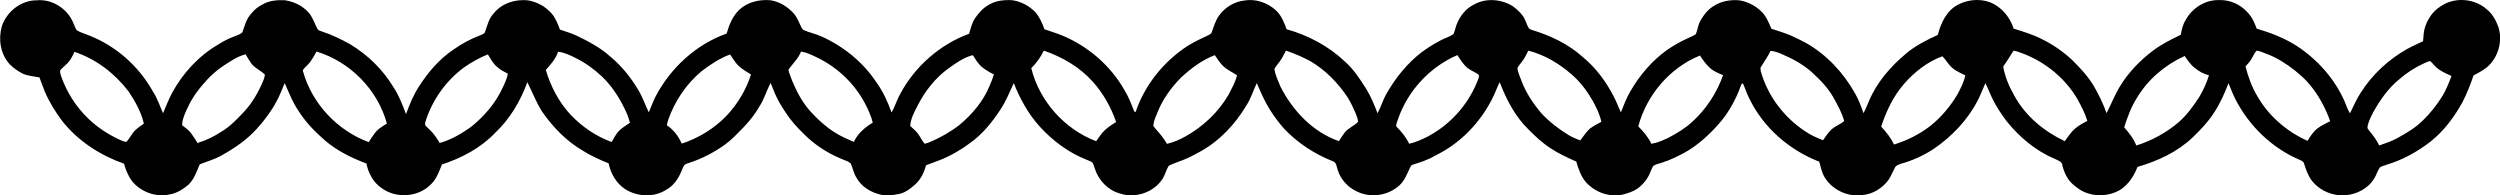 <?xml version="1.0" encoding="UTF-8" standalone="no"?>
<svg id="svg2" xmlns:rdf="http://www.w3.org/1999/02/22-rdf-syntax-ns#" xmlns="http://www.w3.org/2000/svg" height="33.345mm" width="426.62mm" version="1.1" xmlns:cc="http://creativecommons.org/ns#" xmlns:dc="http://purl.org/dc/elements/1.1/" viewBox="0 0 1511.641 118.153">
<g id="layer1" transform="translate(2053 41)">
<path id="path10" d="m-2051.9-25.141c2.928-8.856 11.62-15.695 21.06-15.674 9.315-0.94 18.64 5.064 22.136 13.652 0.716 1.475 1.131 3.114 2.092 4.469 2.376 1.464 5.152 2.103 7.692 3.229 16.187 6.381 29.888 18.591 38.351 33.762 2.677 4.075 4.179 8.736 6.13 13.172 1.803-4.032 3.278-8.211 5.376-12.101 6.485-12.041 16.105-22.486 27.938-29.424 3.076-2.005 6.364-3.649 9.806-4.917 1.633-0.732 3.485-1.164 4.818-2.42 1.142-2.972 1.917-6.113 3.507-8.899 2.196-3.223 4.971-6.173 8.522-7.894 4.026-2.447 8.921-2.89 13.532-2.693 5.622 0.792 11.09 3.409 14.805 7.774 2.295 2.852 3.376 6.397 5.081 9.588 0.454 0.929 1.568 1.109 2.442 1.47 6.037 1.923 11.751 4.731 17.291 7.785 10.576 6.37 19.705 15.209 26.102 25.797 3.398 5.064 5.556 10.806 7.714 16.471 2.136-5.933 4.578-11.795 8.063-17.078 5.414-8.358 12.019-16.138 20.328-21.738 5.141-3.704 10.757-6.714 16.69-8.938 0.951-0.486 2.273-0.721 2.65-1.863 1.415-3.824 2.229-8.096 5.157-11.134 4.108-5.381 10.986-8.107 17.629-8.173 4.332-0.24 8.533 1.399 12.243 3.496 2.83 2.005 5.66 4.343 7.277 7.495 1.251 2.142 2.202 4.452 3.005 6.801 3.218 1.125 6.523 2.071 9.642 3.48 7.424 3.513 14.788 7.408 20.929 12.942 6.72 5.556 12.232 12.445 16.701 19.902 2.682 4.316 4.267 9.183 6.468 13.745 1.371-3.098 2.475-6.31 3.983-9.347 9.074-17.422 24.496-31.702 43.104-38.312 1.437-5.223 3.627-10.429 7.545-14.286 5.021-4.769 12.248-6.463 19.006-5.84 5.589 0.841 10.582 4.108 14.297 8.271 1.923 2.425 2.999 5.381 4.359 8.134 0.35 0.732 0.863 1.437 1.661 1.737 3.371 1.491 7.058 2.174 10.418 3.72 13.363 5.998 25.25 15.575 33.33 27.856 3.999 5.501 6.807 11.729 9.074 18.116 2.152-3.486 3.158-7.534 5.201-11.079 8.861-16.651 23.961-29.976 41.683-36.482 1.005-3.218 1.726-6.599 3.633-9.435 2.234-3.152 4.84-6.233 8.304-8.08 4.141-2.54 9.183-3.054 13.947-2.803 5.397 0.656 10.434 3.387 14.22 7.25 2.557 2.994 4.19 6.643 5.485 10.336 4.015 1.442 8.156 2.6 12.073 4.332 15.007 6.577 27.976 17.902 36.127 32.156 2.639 4.174 4.354 8.828 6.173 13.396 0.202 0 0.612 0.016 0.814 0.021 5.501-16.264 16.886-30.353 31.205-39.722 4.004-2.502 8.271-4.54 12.56-6.517 0.803-0.459 1.885-0.803 2.163-1.803 1.284-3.453 2.278-7.096 4.458-10.128 3.507-4.955 9.172-8.402 15.215-9.107 6.84-1.213 14.04 1.24 19.11 5.878 3.343 3.005 5.004 7.342 6.528 11.478 13.018 3.655 25.321 10.145 35.177 19.47 5.305 4.66 9.222 10.615 12.931 16.564 2.885 4.616 4.939 9.681 6.856 14.761 2.043-3.567 3.108-7.588 5.081-11.194 5.6-9.97 12.882-19.11 22.044-26.037 4.764-3.414 9.779-6.556 15.242-8.741 1.229-0.579 2.557-1.082 3.611-1.988 0.847-1.814 1.125-3.824 1.868-5.676 1.928-5.015 5.468-9.631 10.363-12.03 7.233-4.157 16.701-3.425 23.66 0.978 3.076 2.316 6.13 5.103 7.588 8.779 1.032 1.917 1.284 4.988 3.857 5.529 11.265 3.365 22.153 8.588 30.948 16.498 7.878 6.49 14.04 14.887 18.667 23.945 1.633 3.038 2.721 6.326 4.256 9.413 1.677-4.288 3.294-8.632 5.638-12.614 5.627-9.79 13.128-18.602 22.338-25.201 3.966-2.715 8.173-5.075 12.56-7.053 1.59-0.809 3.327-1.399 4.786-2.464 1.093-2.622 1.289-5.583 2.721-8.08 2.065-3.578 4.709-7.058 8.391-9.096 4.414-2.808 9.823-3.693 14.991-3.267 4.835 0.721 9.402 2.983 12.997 6.288 3.261 2.868 4.889 7.014 6.567 10.921 3.791 1.273 7.659 2.371 11.369 3.917 3.218 1.453 6.419 2.977 9.544 4.66 12.494 7.096 22.617 17.984 29.642 30.457 2.142 3.802 3.748 7.883 5.135 12.019 1.218-2.289 2.152-4.709 3.191-7.08 4.731-11.434 13.057-21.033 22.459-28.9 5.703-4.884 12.489-8.244 19.274-11.347 1.89-7.315 5.436-15.04 12.614-18.465 7.331-3.715 16.936-3.715 23.66 1.322 4.562 3.229 7.883 8.047 9.593 13.346 5.802 1.803 11.691 3.578 17.121 6.364 6.605 3.234 12.713 7.479 18.116 12.478 5.075 4.999 9.997 10.26 13.587 16.466 2.863 5.048 5.414 10.309 7.342 15.794 2.825-5.381 4.971-11.106 8.167-16.296 5.13-8.418 12.128-15.619 19.973-21.546 5.157-3.862 10.937-6.747 16.728-9.539 0.568-3.108 1.273-6.277 2.988-8.981 3.895-7.096 11.62-12.144 19.847-12.002 6.605-0.355 13.232 2.502 17.586 7.463 2.655 2.71 4.212 6.261 5.49 9.795 8.522 2.497 16.908 5.736 24.409 10.56 12.325 8.145 22.562 19.585 28.632 33.112 1.044 2.546 1.923 5.184 3.387 7.545 2.103-4.305 3.999-8.741 6.66-12.745 6.955-10.855 16.679-19.853 27.9-26.168 3.119-1.704 6.397-3.13 9.62-4.671 0.251-3.016 0.317-6.091 1.328-8.97 1.71-4.835 4.753-9.358 9.205-12.062 8.194-5.851 20.399-5.004 27.911 1.655 3.414 2.677 5.556 6.578 7.053 10.582 2.852 8.593-0.021 18.695-6.9 24.556-2.53 1.95-5.31 3.469-8.102 4.966-1.836 5.419-3.922 10.768-6.534 15.87-4.999 9.123-11.33 17.684-19.547 24.158-7.938 6.108-16.848 11.057-26.474 13.909-1.382 0.666-3.125 0.699-4.212 1.847-1.284 1.929-1.912 4.201-3.087 6.184-4.294 7.353-13.308 11.128-21.59 10.396-6.222-0.623-12.232-3.693-16.154-8.582-2.349-3.092-3.693-6.741-4.813-10.413-0.246-1.333-1.579-1.901-2.66-2.371-16.722-7.086-30.538-20.432-38.815-36.532-1.644-3.179-2.841-6.55-4.272-9.823-2.371 6.282-5.152 12.456-8.883 18.055-3.573 5.561-8.216 10.331-12.953 14.903-9.255 8.725-21.066 14.16-33.177 17.64-2.081 5.529-5.54 10.757-10.576 13.98-6.599 3.769-15.056 4.299-21.945 1.032-2.431-1.06-4.507-2.77-6.501-4.441-3.327-2.835-5.179-6.955-6.348-11.068 0.021-2.721-2.666-3.376-4.556-4.31-11.5-4.829-21.339-13.073-29.129-22.715-3.234-4.359-6.332-8.839-8.665-13.745-1.53-3.087-2.715-6.31-4.239-9.391-1.53 3.458-2.857 7.009-4.583 10.38-6.152 11.964-15.734 21.929-26.785 29.484-6.015 3.901-12.603 6.916-19.503 8.856-1.382 0.524-3.119 0.852-3.797 2.327-1.339 2.469-2.36 5.119-3.912 7.468-3.78 5.157-9.757 8.796-16.203 9.205-8.779 1.131-17.963-3.311-22.508-10.899-1.677-2.879-2.322-6.162-3.185-9.315-18.088-6.987-33.767-20.563-42.235-38.11-1.584-2.961-2.518-6.195-3.901-9.238-0.197 0.071-0.585 0.213-0.776 0.284-0.748 1.48-1.185 3.087-1.819 4.616-2.857 6.883-6.67 13.406-11.532 19.066-6.151 7.015-13.111 13.483-21.322 18.012-4.267 2.273-8.621 4.409-13.232 5.867-1.863 0.716-3.944 0.912-5.561 2.098-0.89 1.399-1.377 2.999-2.087 4.491-1.568 3.748-4.327 6.927-7.599 9.293-2.518 1.715-5.501 2.644-8.391 3.442-8.129 1.939-16.968-1.185-22.519-7.293-3.098-3.606-4.66-8.113-5.944-12.592-5.31-2.376-10.648-4.769-15.482-8.014-4.922-3.147-9.2-7.168-13.292-11.292-8.206-7.878-13.477-18.203-17.515-28.697-1.431 2.655-2.349 5.54-3.666 8.249-7.359 15.51-19.853 28.736-35.401 36.171-4.201 2.551-8.888 4.032-13.548 5.485-0.885 0.197-1.246 1.087-1.623 1.803-1.776 3.699-3.196 7.736-6.299 10.582-6.709 6.277-17.28 7.905-25.556 3.933-5.485-2.447-9.894-7.124-11.768-12.838-0.814-2.038-0.672-4.933-3.174-5.616-11.052-4.398-21.246-11.052-29.413-19.716-3.185-3.616-6.08-7.501-8.621-11.587-3.158-5.021-5.479-10.484-7.812-15.908-2.18 4.572-3.617 9.506-6.436 13.761-6.758 11.243-16.061 21.18-27.61 27.561-3.464 1.89-6.927 3.824-10.626 5.223-2.857 1.103-5.807 2.032-8.528 3.453-1.606 2.398-2.169 5.332-3.693 7.779-5.316 8.331-16.569 12.139-25.895 8.965-7.222-1.934-12.898-7.976-15.144-14.996-0.432-1.196-0.721-2.447-1.349-3.546-1.032-0.945-2.431-1.317-3.671-1.874-10.937-4.283-20.541-11.527-28.419-20.164-6.845-7.615-11.822-16.684-15.581-26.157-2.486 5.409-4.736 10.986-8.047 15.969-4.955 7.572-10.74 14.783-18.143 20.104-5.682 4.256-11.866 7.856-18.476 10.467-2.781 1.076-5.594 2.054-8.364 3.141-1.175 4.294-3.141 8.484-6.485 11.527-2.786 2.497-5.878 4.96-9.62 5.769-4.223 0.885-8.741 1.475-12.909 0.049-5.255-1.519-10.205-4.769-12.931-9.604-1.754-2.704-2.322-5.905-3.606-8.806-1.06-1.125-2.628-1.524-3.988-2.136-7.823-3.032-15.16-7.37-21.432-12.948-4.136-3.89-8.233-7.861-11.614-12.428-2.895-4.108-5.758-8.282-7.9-12.844-1.339-2.699-2.322-5.545-3.464-8.326-2.426 4.299-3.693 9.167-6.31 13.379-2.83 4.993-6.343 9.582-10.347 13.69-3.518 3.589-6.993 7.271-11.057 10.254-6.528 4.622-13.696 8.397-21.306 10.888-1.054 0.371-2.158 0.666-3.087 1.311-0.907 1.213-1.349 2.688-1.978 4.059-1.814 4.469-4.813 8.719-9.156 11.019-7.359 4.758-17.411 4.223-24.704-0.388-5.414-3.502-8.757-9.408-10.047-15.608-5.43-2.202-10.795-4.627-15.755-7.763-9.894-5.78-18.006-14.215-24.502-23.568-3.573-5.6-5.873-11.866-8.905-17.739-4.157 11.434-10.533 22.186-19.421 30.577-8.763 9.189-20.241 15.269-32.227 19.148-1.606 4.114-3.119 8.495-6.326 11.685-7.577 8.162-21.268 9.183-30.156 2.568-5.048-3.349-7.998-9.03-9.178-14.838-8.948-3.333-17.662-7.632-24.966-13.854-5.84-5.097-11.38-10.642-15.581-17.192-3.819-5.392-6.206-11.571-8.834-17.575-1.595 3.671-2.961 7.452-4.911 10.964-3.163 6.037-7.304 11.505-11.86 16.553-6.031 6.725-13.581 11.904-21.464 16.231-4.119 2.415-8.774 3.633-13.182 5.392-1.825 4.321-3.3 8.965-6.801 12.303-3.229 2.781-7.031 5.13-11.287 5.884-8.353 1.923-17.526-1.497-22.89-8.102-2.311-3.136-3.742-6.758-4.78-10.478-14.368-5.042-27.687-13.641-37.225-25.616-4.163-5.523-7.851-11.44-10.598-17.799-1.18-2.895-2.207-5.856-3.311-8.763-3.42-0.645-6.993-0.879-10.2-2.305-2.901-1.491-5.583-3.42-7.878-5.736-5.572-6.124-6.889-15.111-4.665-22.912m622.46 25.387c4.917 19.913 20.06 36.854 39.208 44.152 1.218-1.726 2.404-3.48 3.742-5.113 2.327-2.693 5.343-4.644 8.358-6.485-3.048-8.889-7.73-17.22-13.986-24.251-7.927-8.948-18.525-15.056-29.735-18.924-1.907 3.944-4.496 7.517-7.588 10.62m150.18-3.977c-1.049 1.486-2.387 2.813-3.169 4.474 0.524 3.622 2.185 6.998 3.535 10.391 7.408 14.728 19.64 27.709 35.466 33.221 1.131-1.83 2.3-3.639 3.622-5.338 2.174-2.688 5.643-3.873 7.992-6.354-0.153-1.847-0.869-3.584-1.541-5.288-1.399-3.251-2.934-6.457-4.78-9.462-5.895-8.85-13.526-16.695-22.764-22.033-4.682-2.464-9.528-4.595-14.537-6.272-1.185 2.267-2.327 4.578-3.824 6.66m150.38-6.627c-1.071 2.065-2.059 4.196-3.431 6.08-1.054 1.492-2.387 2.819-3.169 4.48 0.262 2.677 1.584 5.097 2.426 7.643 2.715 7.244 7.08 13.778 12.068 19.662 4.873 5.228 10.598 9.637 16.712 13.335 2.158 1.224 4.463 2.212 6.801 3.081 1.852-2.415 3.518-5.01 5.753-7.102 2.169-1.601 4.589-2.857 6.96-4.141-0.863-4.54-3.037-8.692-5.179-12.729-3.463-5.955-7.626-11.593-12.898-16.062-7.512-6.534-16.34-11.789-26.042-14.248m146.48 0.083c-1.688 3.595-4.059 6.807-6.102 10.199l0.147 2.103c4.447 15.876 15.4 29.779 29.621 38.078 2.557 1.47 5.294 2.633 8.069 3.699 1.54-2.338 3.147-4.655 5.179-6.605 2.289-1.994 5.283-3.01 7.588-4.993-1.344-5.037-3.966-9.631-6.457-14.155-3.354-6.048-8.282-10.997-13.357-15.597-5.523-4.911-12.155-8.304-18.902-11.166-1.852-0.787-3.808-1.289-5.785-1.562m140.65 9.522c1.082 6.108 3.447 11.92 6.556 17.269 6.621 12.467 18.023 21.89 30.67 27.845 1.95-2.584 3.666-5.397 6.151-7.523 2.224-1.961 4.862-3.349 7.49-4.693-1.388-4.737-3.72-9.129-6.108-13.412-7.222-12.287-18.815-21.781-32.003-27.042-2.174-0.699-4.239-1.792-6.496-2-2.158 3.136-3.988 6.501-6.261 9.555m148.88-2.743c-0.595 0.666-1.786 2.005-2.382 2.671 1.639 6.179 3.753 12.319 7.075 17.821 6.812 12.062 17.853 21.519 30.435 27.19 1.688-2.628 3.311-5.392 5.791-7.37 2.42-1.835 5.19-3.179 7.921-4.529-2.874-8.08-7.015-15.744-12.532-22.322-2.535-3.119-5.643-5.687-8.697-8.244-5.13-4.064-10.697-7.643-16.81-10.003-2.174-0.688-4.223-1.907-6.49-2.027-1.808 2.01-2.611 4.715-4.31 6.812m-1315.1-6.145c-1.229 2.475-2.349 5.103-4.42 7.026-1.344 1.426-2.934 2.617-4.212 4.119-0.295 1.246 0.246 2.497 0.585 3.682 3.409 9.67 9.058 18.575 16.498 25.644 5.616 5.425 12.292 9.691 19.388 12.915 1.136 0.492 2.305 0.967 3.551 1.076 2-2.109 3.152-4.895 5.223-6.933 1.623-1.584 3.507-2.835 5.348-4.13-1.666-7.064-5.266-13.526-9.287-19.498-8.309-10.866-19.645-19.552-32.675-23.901m142.61 6.009c-1.322 1.803-3.212 3.13-4.491 4.977 0.016 0.208 0.055 0.623 0.071 0.83 5.436 19.503 20.765 35.805 39.744 42.781 1.049-1.699 2.081-3.42 3.338-4.977 1.852-2.824 4.868-4.485 7.621-6.271-5.561-20.459-22.289-37.444-42.568-43.53-1.12 2.131-2.316 4.218-3.715 6.19m149.81-6.075c-1.431 4.31-4.474 7.703-7.446 11.024 2.983 9.921 7.878 19.388 14.958 27.02 6.911 7.271 15.417 13.117 24.873 16.537 1.153-1.967 2.196-4.01 3.606-5.802 2.049-2.453 4.846-4.07 7.452-5.845-0.798-2.961-1.852-5.862-3.278-8.582-3.502-7.195-7.971-14.007-13.805-19.525-4.693-4.398-9.97-8.189-15.739-11.03-3.36-1.694-6.834-3.376-10.62-3.797m146.89-0.109c-1.639 4.25-5.07 7.353-7.648 11.003 0.503 2.316 1.502 4.452 2.305 6.692 2.813 6.763 6.288 13.39 11.308 18.798 4.201 4.562 8.79 8.85 14.067 12.161 3.715 2.442 7.807 4.218 11.893 5.96 2.393-5.053 6.687-8.839 11.451-11.614-0.978-4.157-2.852-8.031-4.786-11.811-6.474-12.155-17.017-22.06-29.49-27.878-2.901-1.437-5.878-2.803-9.101-3.311m-350.37 9.347c-3.125 2.273-6.135 4.775-8.725 7.665-4.551 4.884-8.719 10.249-11.516 16.346-1.688 3.524-3.469 7.146-3.655 11.134 2.038 1.65 4.349 3.103 5.785 5.376 1.317 1.71 2.42 3.562 3.546 5.408 4.977-1.475 9.697-3.742 14.035-6.577 5.436-3.103 9.752-7.708 14.029-12.188 5.081-5.49 8.856-12.079 11.724-18.957 0.453-1.175 0.874-2.387 0.94-3.649-2.442-2.404-5.802-3.731-7.987-6.403-1.36-1.879-2.486-3.868-3.638-5.846-5.397 1.339-9.932 4.737-14.537 7.692m146.63 0.213c-10.91 8.025-19.137 19.618-23.273 32.5-0.202 0.787-0.492 1.633-0.23 2.453 0.88 1.153 2.032 2.032 3.043 3.087 2.316 2.207 4.064 4.939 5.692 7.692 6.933-1.929 13.21-5.627 19.022-9.779 7.91-6.375 14.788-14.308 19.033-23.606 1.333-2.732 2.611-5.518 3.19-8.517-2.256-1.18-4.594-2.311-6.457-4.07-2.518-2.021-3.972-4.96-5.654-7.627-5.075 2.043-9.872 4.758-14.368 7.867m143.41 2.464c-9.14 7.703-16.023 17.952-19.968 29.222-0.35 1.082-0.601 2.191-0.841 3.311 4.075 2.715 7.058 6.654 9.009 11.112 9.959-3.272 19.175-8.861 26.567-16.307 6.944-7.211 12.259-15.968 15.324-25.507-2.508-1.497-5.004-3.065-7.255-4.917-2.191-2.087-3.731-4.72-5.403-7.195-6.364 2.354-12.084 6.168-17.433 10.281m149.79-2.071c-8.096 5.769-14.406 13.794-18.902 22.606-1.994 3.928-4.294 7.927-4.523 12.439 1.857 1.672 3.868 3.283 5.217 5.447 1.191 1.704 2.071 3.726 3.513 5.277 1.087-0.197 2.125-0.585 3.152-0.994 6.408-2.715 12.505-6.179 18.006-10.456 7.605-6.392 14.27-14.215 18.066-23.486 1.011-2.256 1.885-4.572 2.644-6.922-2.715-1.393-5.392-2.923-7.714-4.9-2.049-1.972-3.551-4.398-5.026-6.791-5.386 1.306-9.965 4.66-14.433 7.779m140.24 5.84c-5.9 6.02-10.981 12.997-14.106 20.863-1 2.48-2.207 4.944-2.54 7.621-0.18 0.852 0.552 1.453 1.022 2.071 2.644 2.939 5.228 5.987 7.189 9.451 3.922-0.929 7.681-2.497 11.177-4.485 10.697-5.927 19.924-14.679 26.097-25.256 1.896-3.791 4.108-7.539 5.081-11.702-2.906-2.021-6.332-3.371-8.779-5.987-1.797-1.863-3.196-4.059-4.622-6.19-7.779 2.906-14.477 8.025-20.519 13.614m131.35 24.895c-0.47 1.459-1.202 2.923-1.196 4.496 3.043 3.168 6.015 6.49 7.845 10.56 3.95-0.82 7.627-2.562 11.227-4.349 13.16-6.949 23.797-18.514 29.555-32.249 0.546-1.623 1.792-3.338 1.344-5.108-2.147-1.601-4.747-2.491-6.851-4.136-2.584-2.12-4.267-5.042-6.091-7.769-16.608 7.151-29.916 21.47-35.832 38.553m145.21 4.545c3.108 3.114 6.015 6.485 7.883 10.533 3.507-0.492 6.758-1.972 9.943-3.447 5.255-2.71 10.407-5.78 14.778-9.806 8.457-7.654 14.854-17.493 18.673-28.222-2.813-1.246-5.802-2.333-8.047-4.485-2.382-2.131-4.174-4.808-5.933-7.413-18.241 7.408-32.26 23.89-37.296 42.841m160.57-25.536c-6.43 7.397-10.642 16.417-13.696 25.66 2.983 3.289 5.884 6.758 7.736 10.855 7.91-2.42 15.395-6.173 21.962-11.221 6.594-5.277 12.106-11.855 16.416-19.099 1.928-3.666 3.901-7.402 4.753-11.494-3.698-1.786-7.725-3.502-10.139-6.982-1.333-1.519-2.262-3.283-3.78-4.573-9.085 3.387-16.946 9.571-23.251 16.854m140.98 8.222c-3.529 5.507-5.753 11.702-7.747 17.892 2.906 3.311 5.731 6.812 7.326 10.992 9.484-2.95 18.361-7.84 25.9-14.324 4.78-4.223 8.517-9.457 12.008-14.761 2.513-4.196 4.644-8.659 6.026-13.363-3.152-0.841-6.113-2.344-8.566-4.491-2.595-1.885-4.267-4.654-6.108-7.2-11.822 5.343-22.136 14.1-28.84 25.256m173.65-20.847c-5.545 2.508-10.719 5.84-15.28 9.872-6.583 5.403-11.5 12.511-15.608 19.897-1.256 2.491-2.573 5.004-3.201 7.747-0.159 0.776-0.421 1.71 0.207 2.382 2.458 3.087 5.048 6.152 6.676 9.812 3.655-1.273 7.381-2.497 10.795-4.365 5.742-3.136 11.5-6.49 16.083-11.238 4.081-3.988 7.643-8.501 10.719-13.313 2.682-4.032 4.392-8.599 6.135-13.09-2.606-1.175-5.234-2.365-7.599-3.961-2.082-1.322-3.474-3.436-5.234-5.086-1.311 0.186-2.518 0.814-3.693 1.344z"/>
</g>
</svg>
